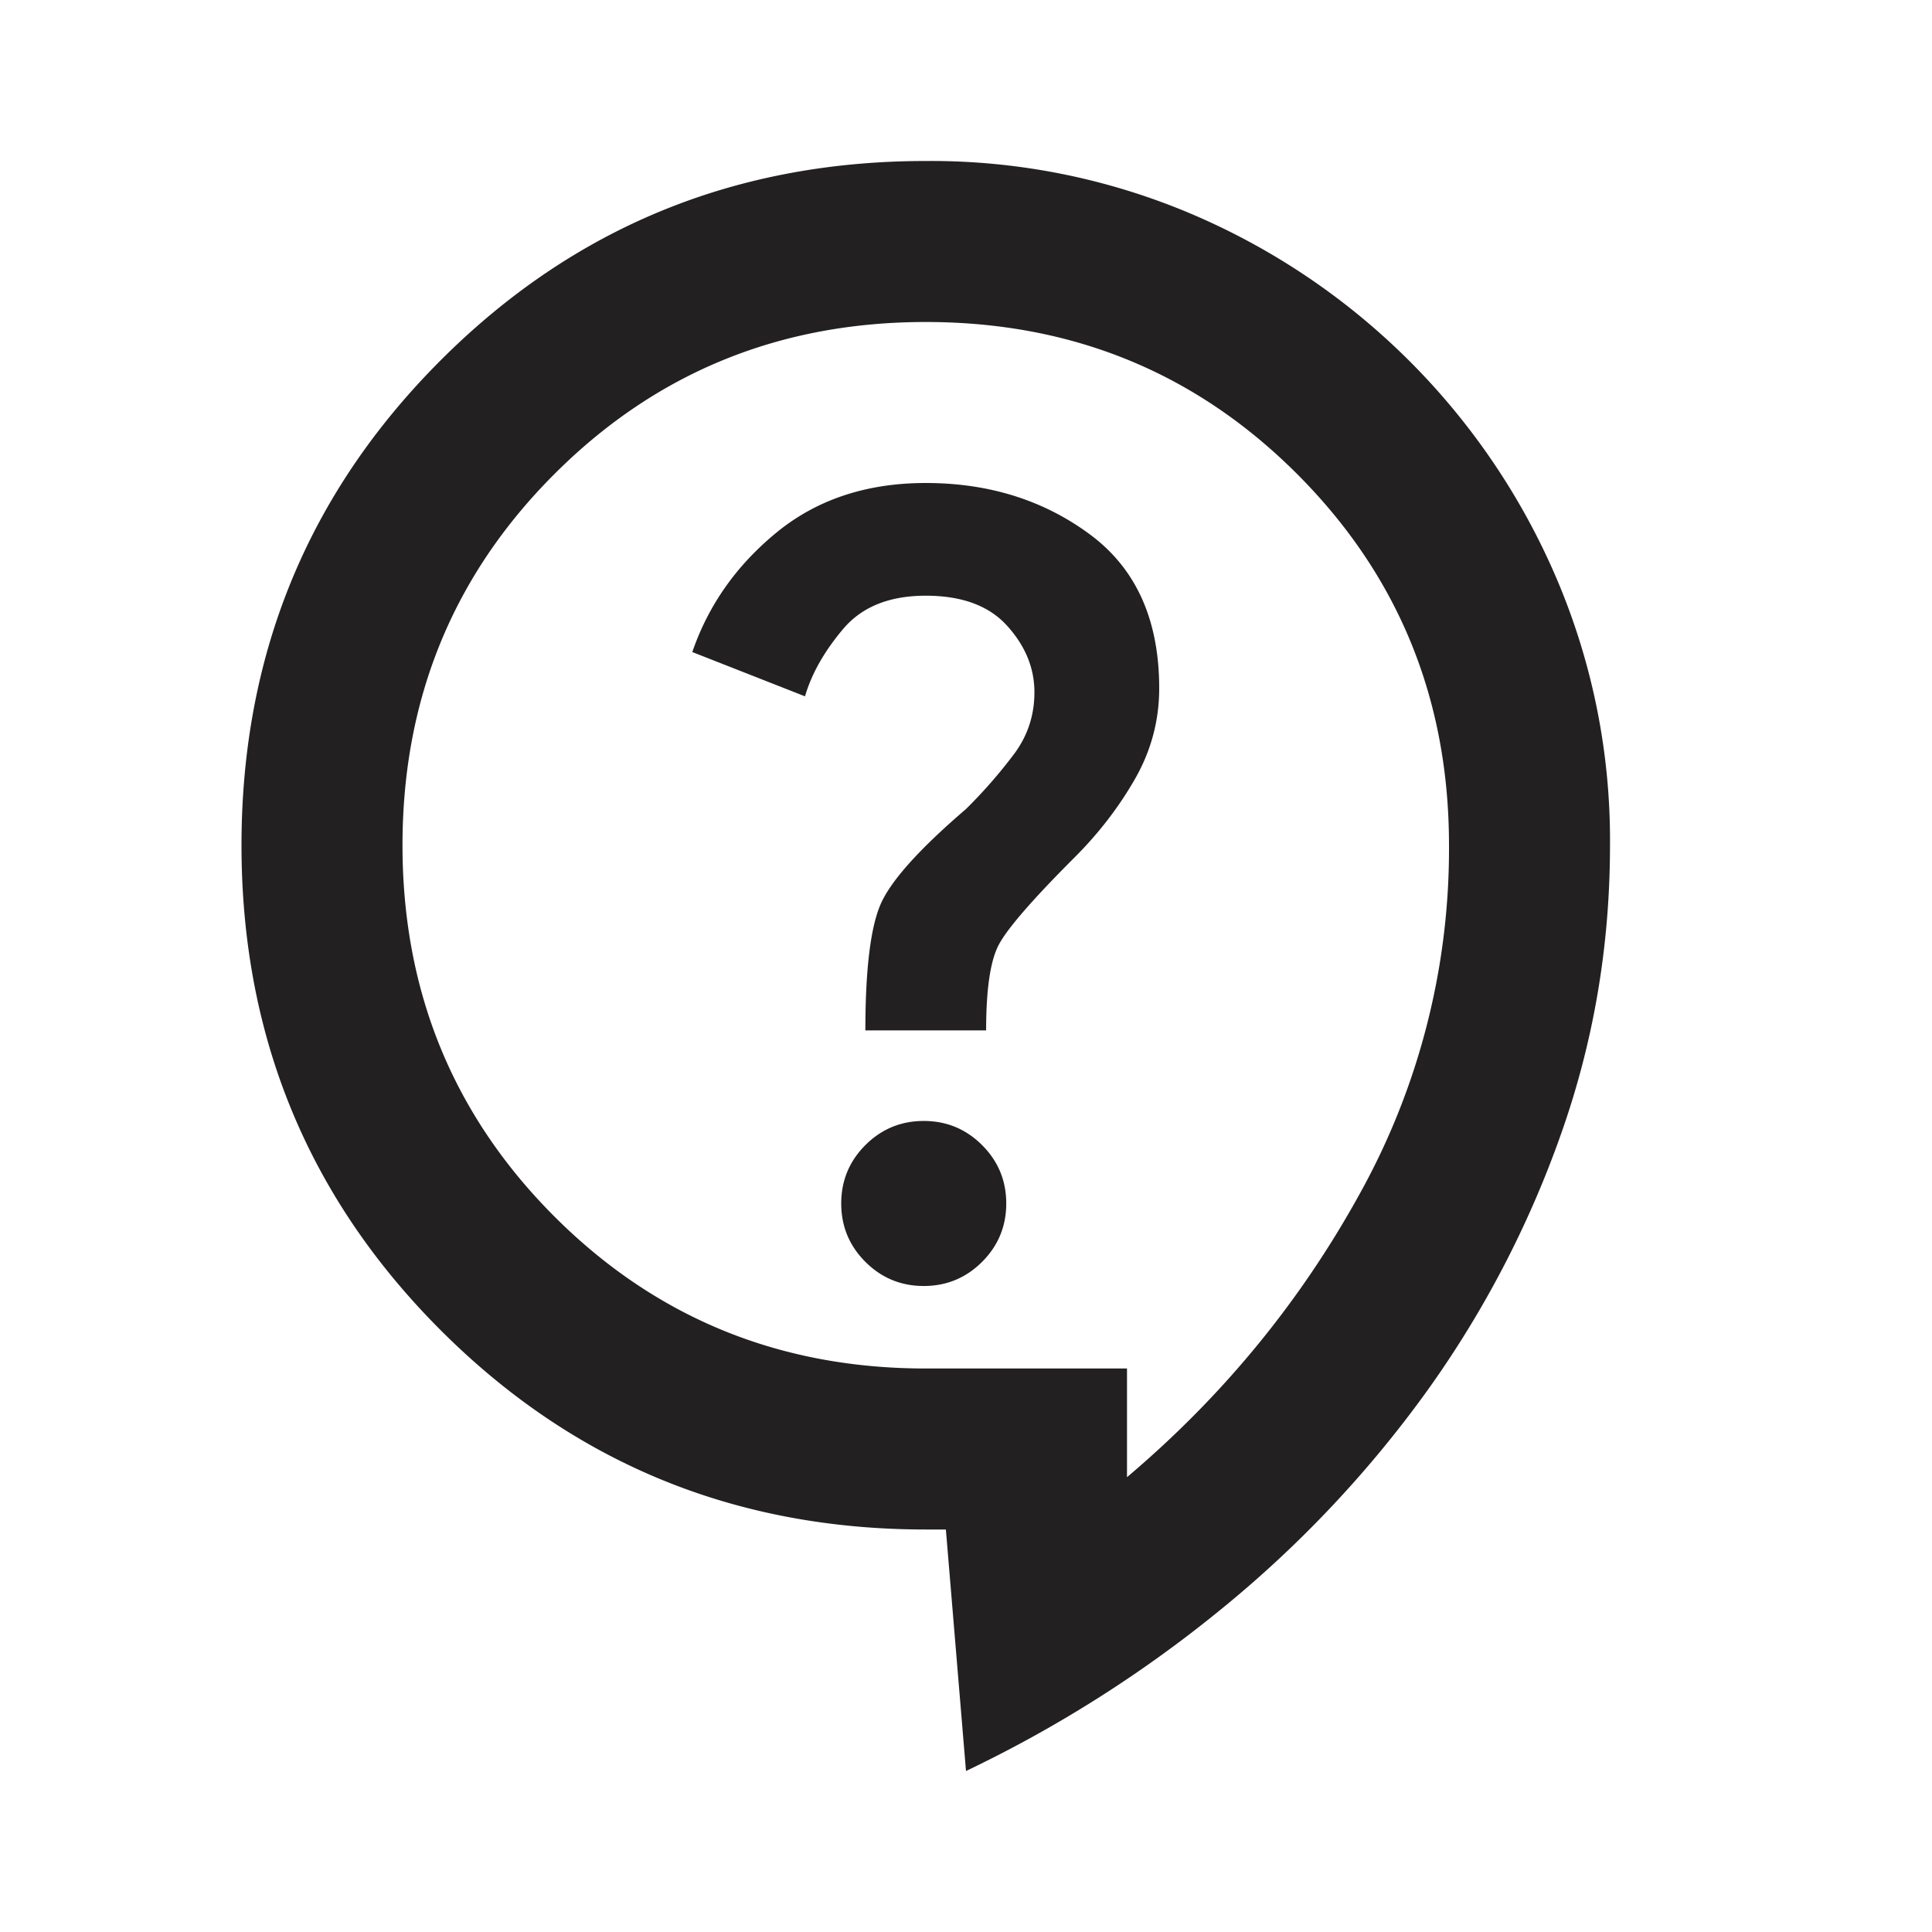 <svg width="24" height="24" fill="none" xmlns="http://www.w3.org/2000/svg"><path d="m12 22-.25-3h-.25c-2.367 0-4.375-.825-6.025-2.475C3.825 14.875 3 12.867 3 10.5c0-2.367.825-4.375 2.475-6.025C7.125 2.825 9.133 2 11.5 2a8.28 8.28 0 0 1 3.313.663 8.585 8.585 0 0 1 4.524 4.525A8.28 8.28 0 0 1 20 10.5c0 1.25-.204 2.45-.613 3.6a12.739 12.739 0 0 1-1.675 3.2 14.164 14.164 0 0 1-2.524 2.675A15.65 15.65 0 0 1 12 22zm2-3.65c1.183-1 2.146-2.17 2.887-3.513A8.822 8.822 0 0 0 18 10.5c0-1.817-.63-3.354-1.887-4.612C14.854 4.629 13.317 4 11.5 4c-1.817 0-3.354.63-4.612 1.888C5.629 7.146 5 8.683 5 10.5c0 1.817.63 3.354 1.888 4.613C8.146 16.37 9.683 17 11.5 17H14v1.35zm-2.525-2.375c.283 0 .525-.1.725-.3.2-.2.3-.442.3-.725s-.1-.525-.3-.725c-.2-.2-.442-.3-.725-.3s-.525.1-.725.3c-.2.2-.3.442-.3.725s.1.525.3.725c.2.2.442.3.725.3zM10.75 12.8h1.5c0-.5.05-.85.15-1.05.1-.2.417-.567.95-1.1.3-.3.55-.625.75-.975.2-.35.3-.725.3-1.125 0-.85-.287-1.488-.863-1.913C12.963 6.213 12.284 6 11.5 6c-.733 0-1.35.204-1.85.612-.5.409-.85.905-1.05 1.488l1.4.55c.083-.283.242-.563.475-.838.233-.275.575-.412 1.025-.412.45 0 .787.125 1.012.375.226.25.338.525.338.825 0 .283-.083.537-.25.763a6.207 6.207 0 0 1-.6.687c-.583.5-.938.896-1.063 1.188-.124.291-.187.812-.187 1.562z" fill="#232021"/></svg>